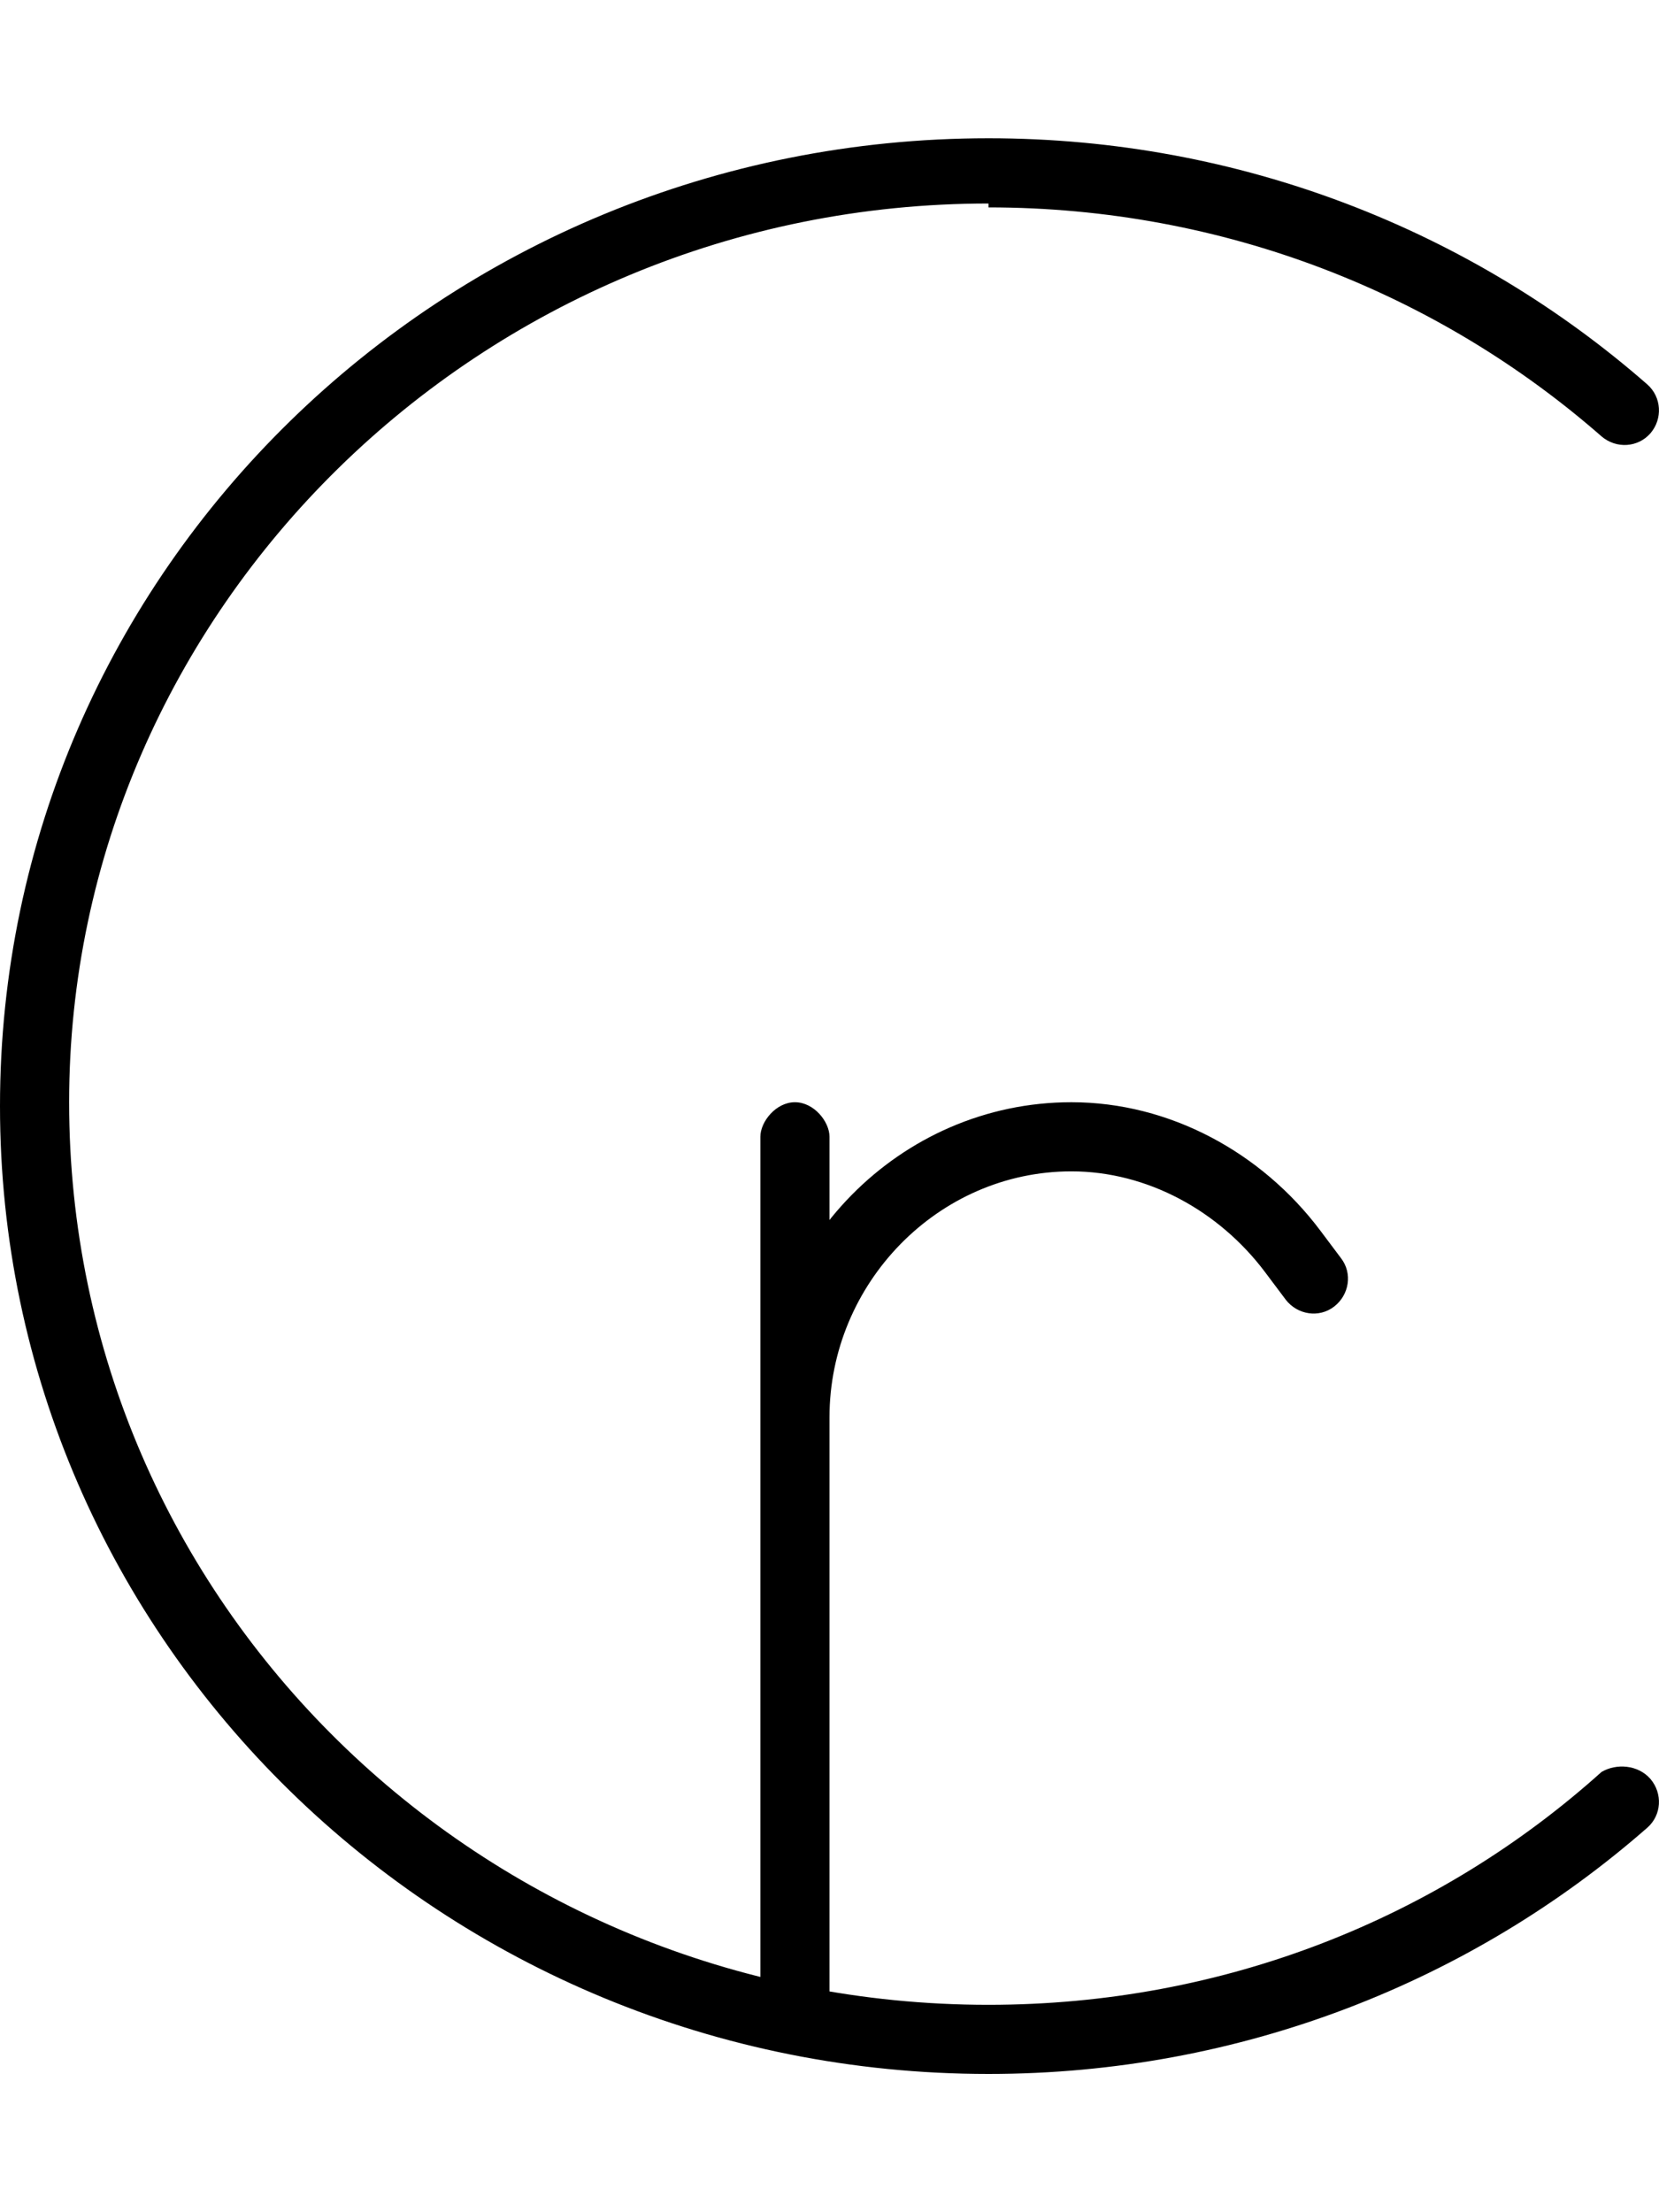 <svg xmlns="http://www.w3.org/2000/svg" viewBox="0 0 384 512"><!--! Font Awesome Pro 6.0.0 by @fontawesome - https://fontawesome.com License - https://fontawesome.com/license (Commercial License) Copyright 2022 Fonticons, Inc. --><path d="M176 263.1C176 259.6 179.6 255.1 184 255.1C188.4 255.1 192 259.6 192 263.1V464H176V263.1zM248 271.1C217.1 271.1 192 297.1 192 328H176C176 288.2 208.2 255.1 248 255.1C270.7 255.1 292 266.7 305.6 284.8L310.4 291.2C313.1 294.7 312.3 299.7 308.8 302.4C305.3 305.1 300.3 304.3 297.6 300.8L292.8 294.4C282.2 280.3 265.6 271.1 248 271.1zM228.8 47.1C111.1 47.1 16 141.3 16 255.1C16 370.7 111.1 464 228.8 464C283.4 464 333.1 443.9 370.7 410.1C374.1 408.1 379.1 408.4 382 411.7C384.9 415.1 384.6 420.1 381.3 423C340.8 458.5 287.3 480 228.8 480C102.6 480 0 379.9 0 256C0 132.1 102.6 32 228.8 32C287.3 32 340.8 53.54 381.3 88.98C384.6 91.89 384.9 96.95 382 100.3C379.1 103.6 374.1 103.9 370.7 101C333.1 68.06 283.4 48 228.8 48V47.1z"/></svg>